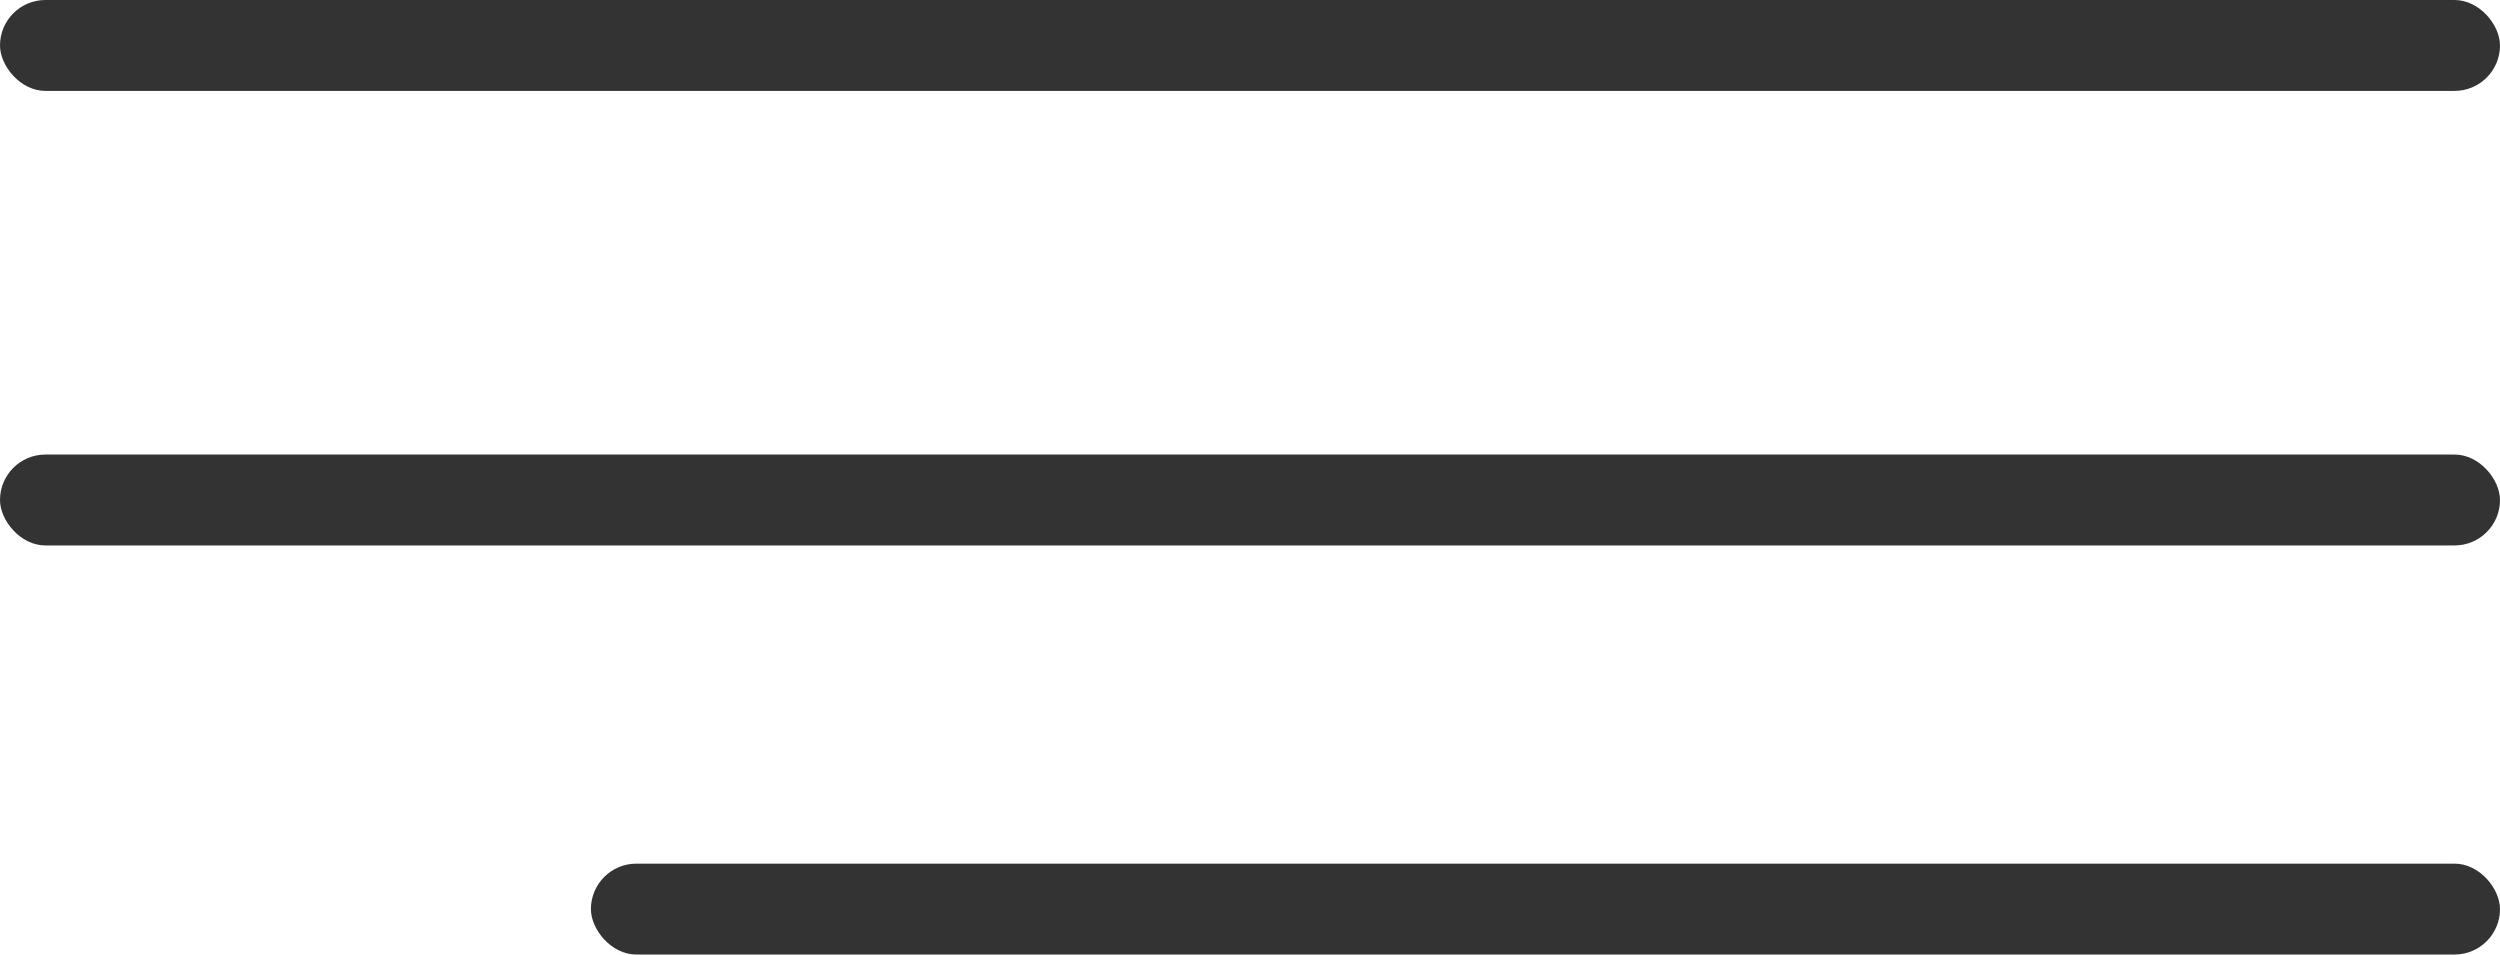 <?xml version="1.0" encoding="UTF-8"?> <svg xmlns="http://www.w3.org/2000/svg" width="55" height="21" viewBox="0 0 55 21" fill="none"><rect width="55" height="2" rx="1" fill="#333333"></rect><rect y="10" width="55" height="2" rx="1" fill="#333333"></rect><rect x="13" y="19" width="42" height="2" rx="1" fill="#333333"></rect></svg> 